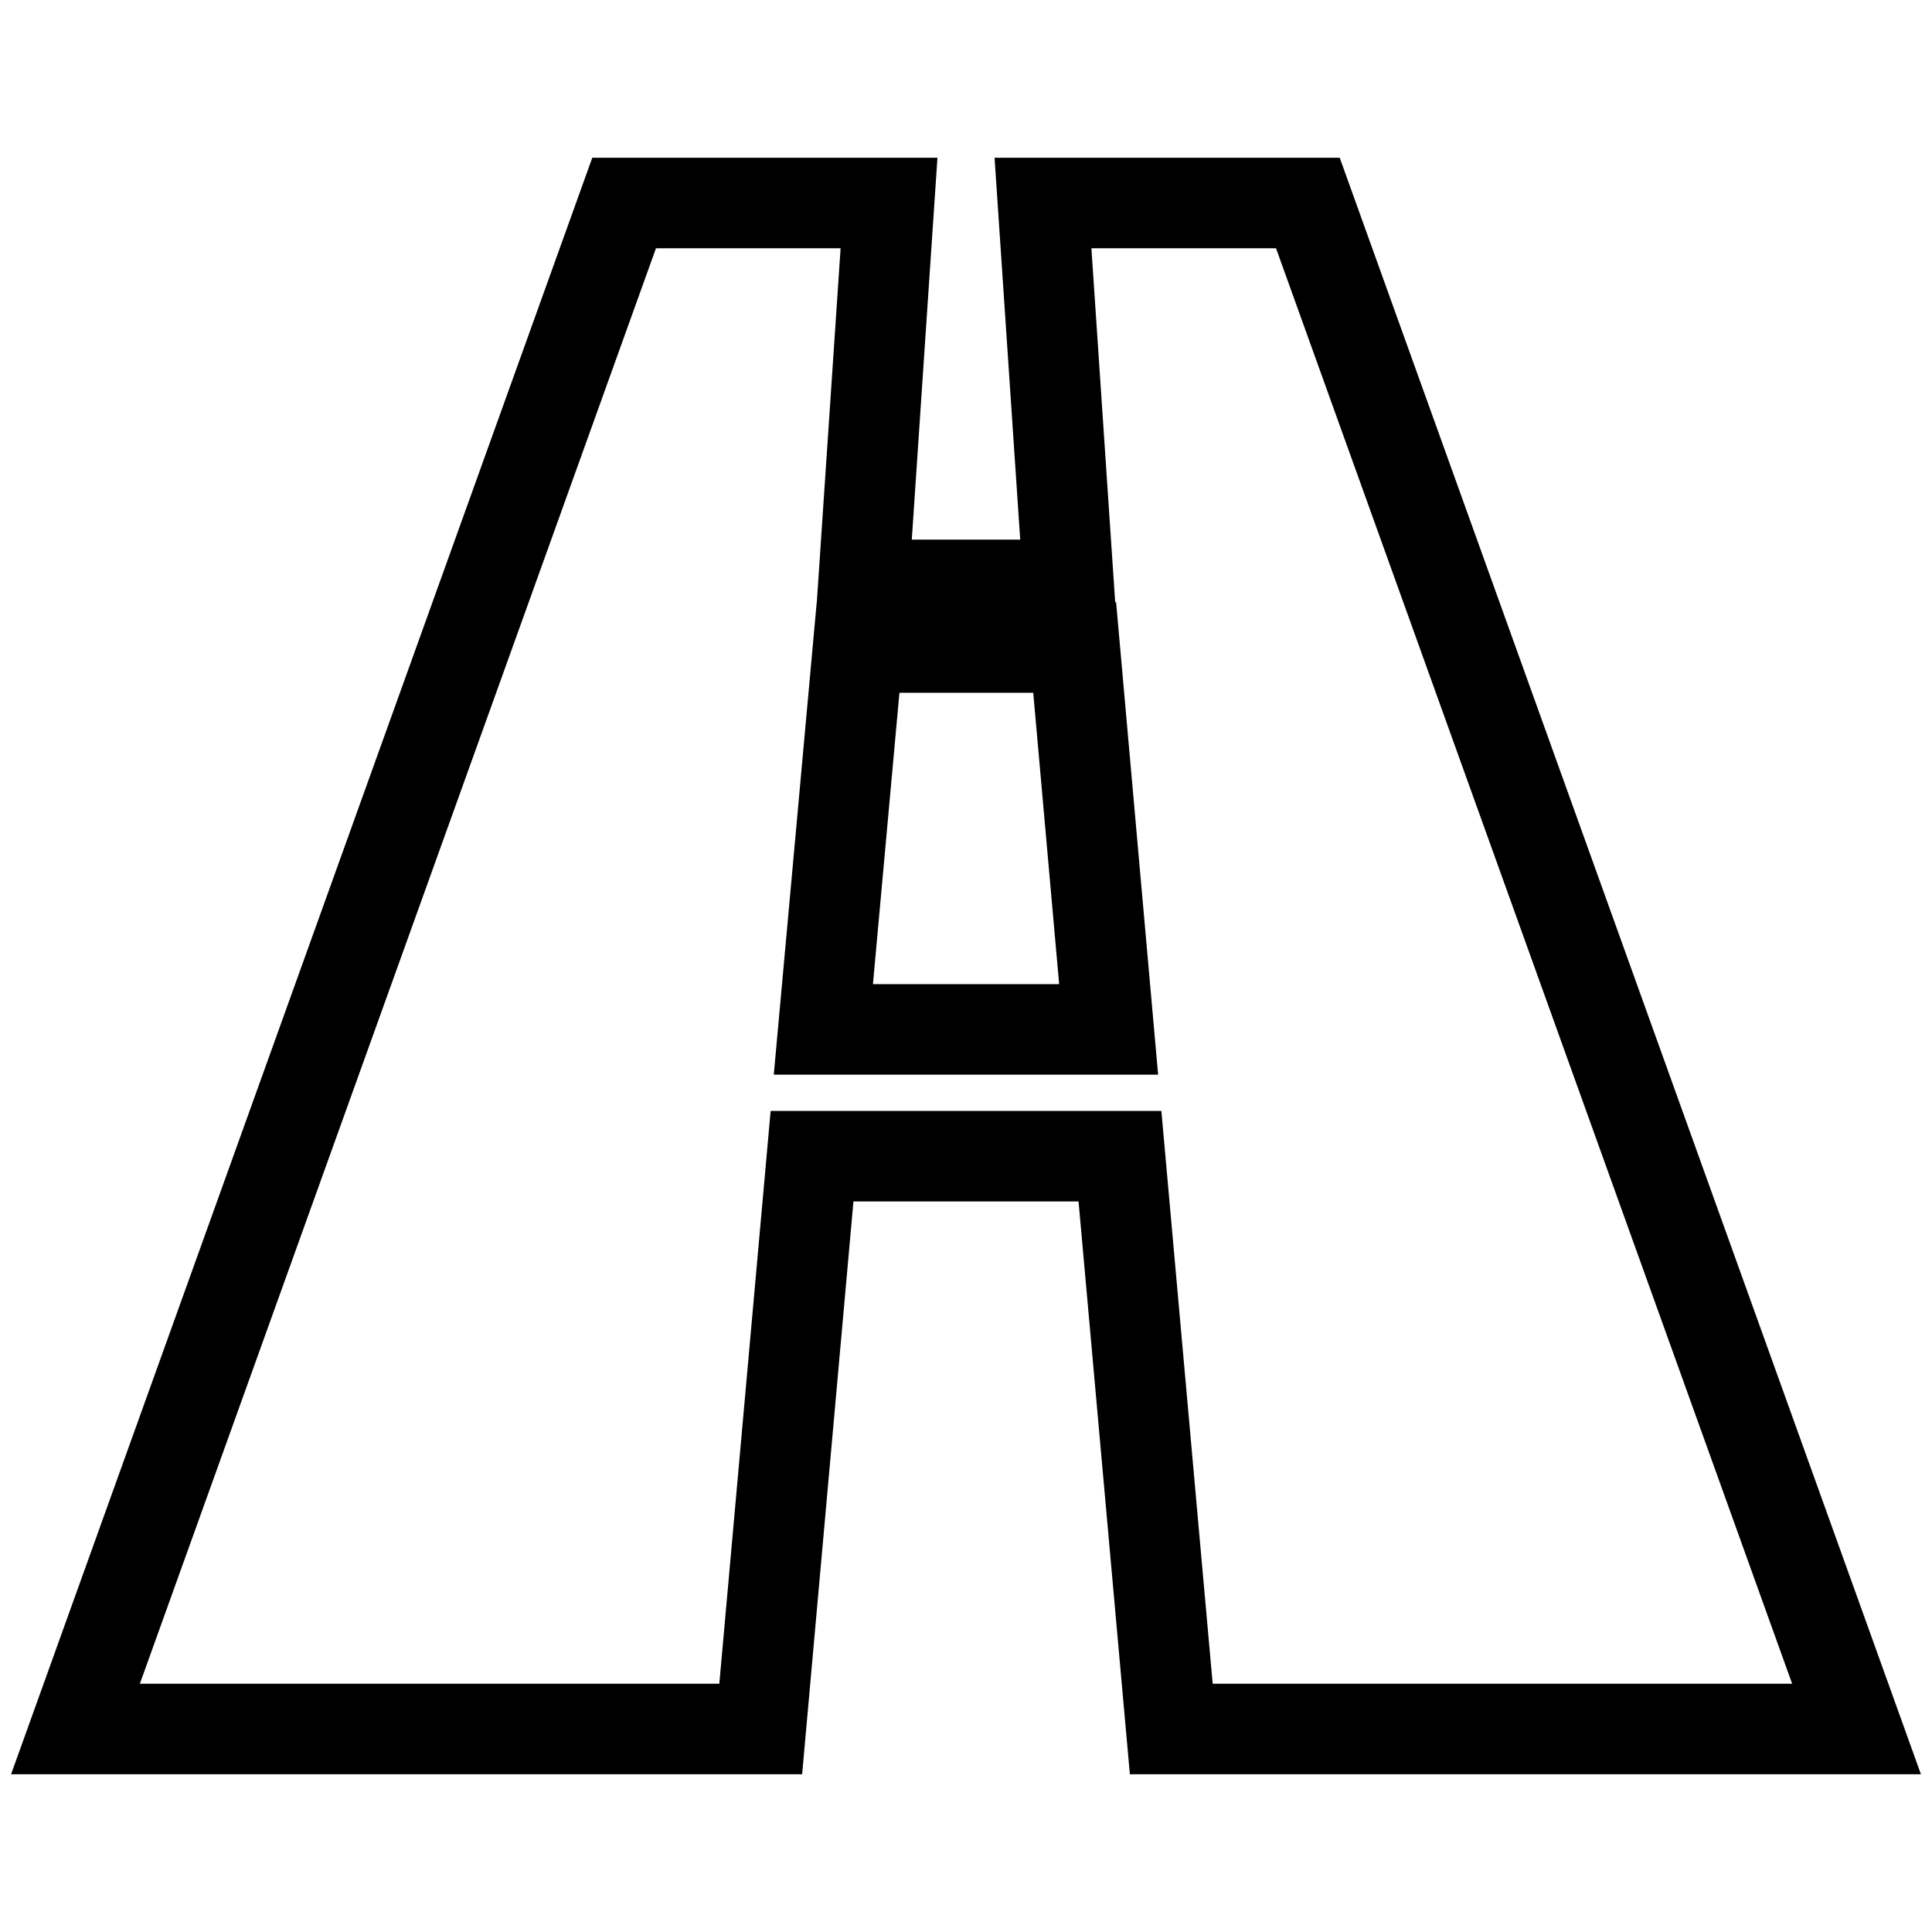<?xml version="1.0" encoding="utf-8"?>
<!-- Svg Vector Icons : http://www.onlinewebfonts.com/icon -->
<!DOCTYPE svg PUBLIC "-//W3C//DTD SVG 1.1//EN" "http://www.w3.org/Graphics/SVG/1.1/DTD/svg11.dtd">
<svg version="1.1" xmlns="http://www.w3.org/2000/svg" xmlns:xlink="http://www.w3.org/1999/xlink" x="0px" y="0px" viewBox="0 0 256 256" enable-background="new 0 0 256 256" xml:space="preserve">
<g><g><g><path stroke-width="12" fill-opacity="0" stroke="#000000"  d="M10,229.1L82.7,26.9h35.1l-3.4,50.6h27.2l-3.4-50.6h35.1L246,229.1h-90.8l-6.8-75.9h-40.8l-6.8,75.9H10z M109.1,136.4h37.8l-4.5-50.6h-28.7L109.1,136.4z"/></g></g></g>
</svg>